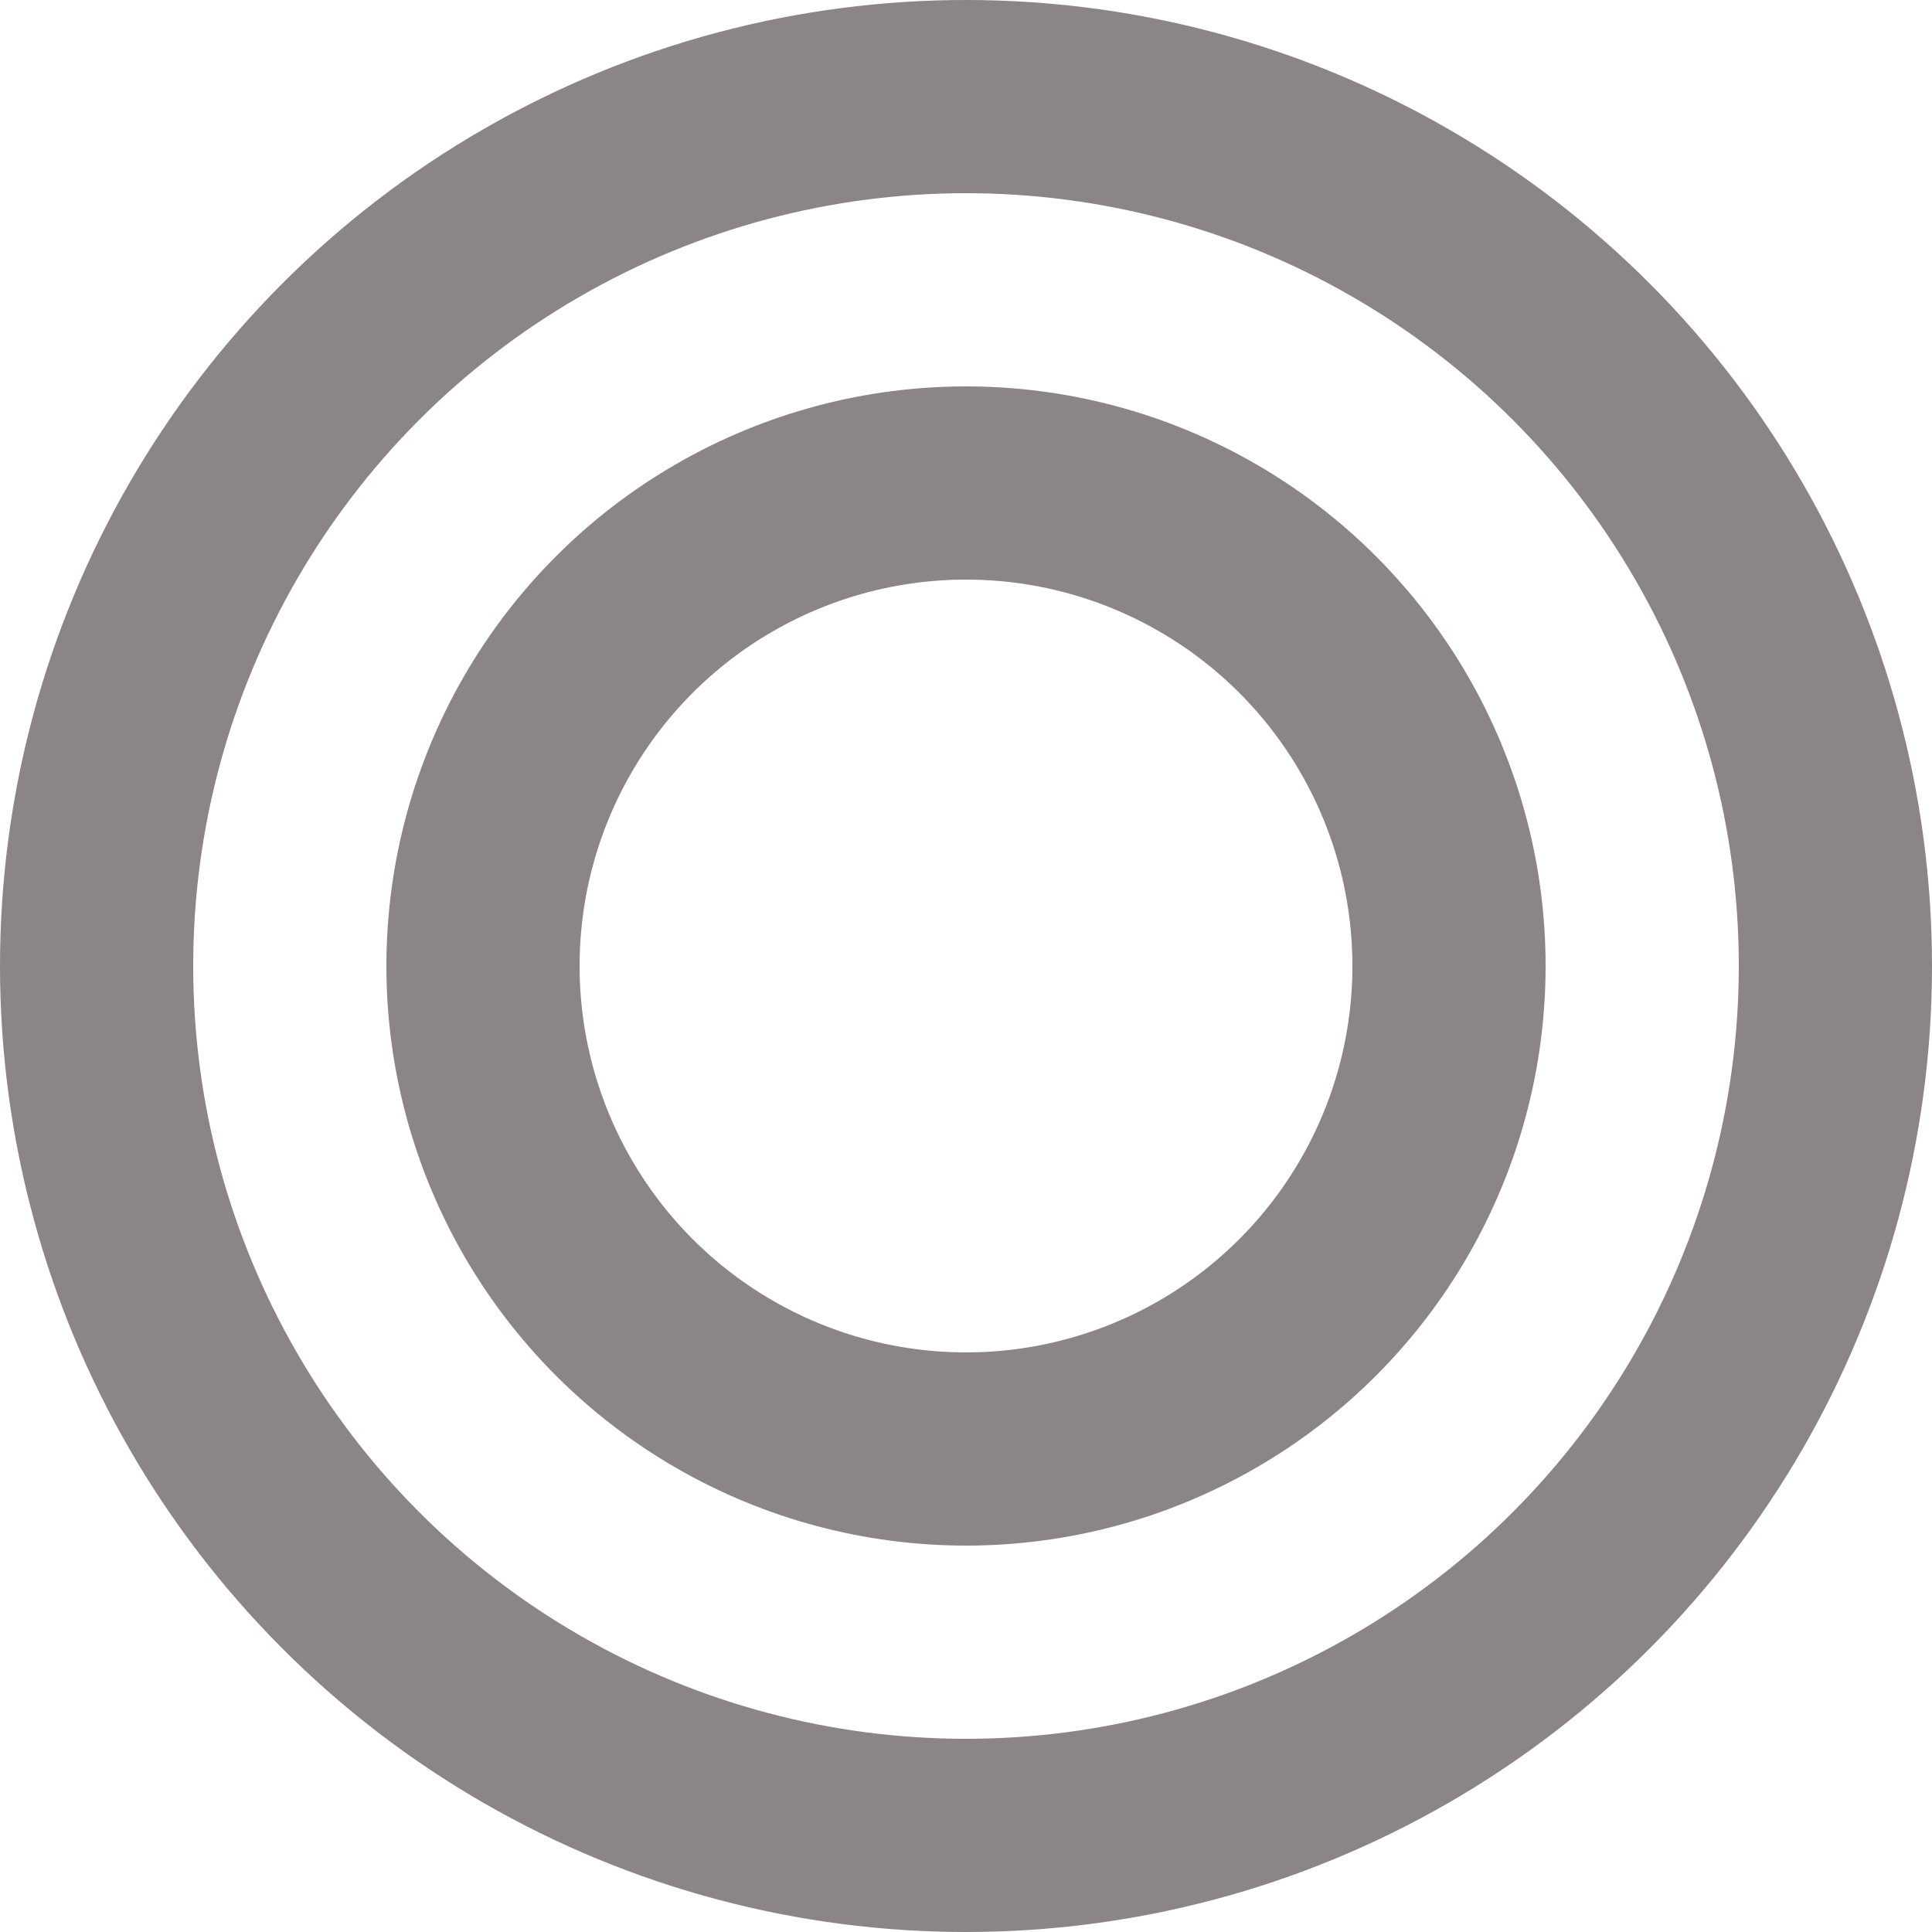 <svg xmlns="http://www.w3.org/2000/svg" xmlns:xlink="http://www.w3.org/1999/xlink" width="20" height="20" viewBox="0 0 20 20">
  <defs>
    <clipPath id="clip-schedule_open_note">
      <rect width="20" height="20"/>
    </clipPath>
  </defs>
  <g id="schedule_open_note" clip-path="url(#clip-schedule_open_note)">
    <g id="楕円形_19" data-name="楕円形 19" fill="none" stroke="#8b8585" stroke-width="2">
      <circle cx="10" cy="10" r="10" stroke="none"/>
      <circle cx="10" cy="10" r="9" fill="none"/>
    </g>
    <g id="楕円形_20" data-name="楕円形 20" transform="translate(4 4)" fill="none" stroke="#8b8585" stroke-width="2">
      <circle cx="6" cy="6" r="6" stroke="none"/>
      <circle cx="6" cy="6" r="5" fill="none"/>
    </g>
  </g>
</svg>
